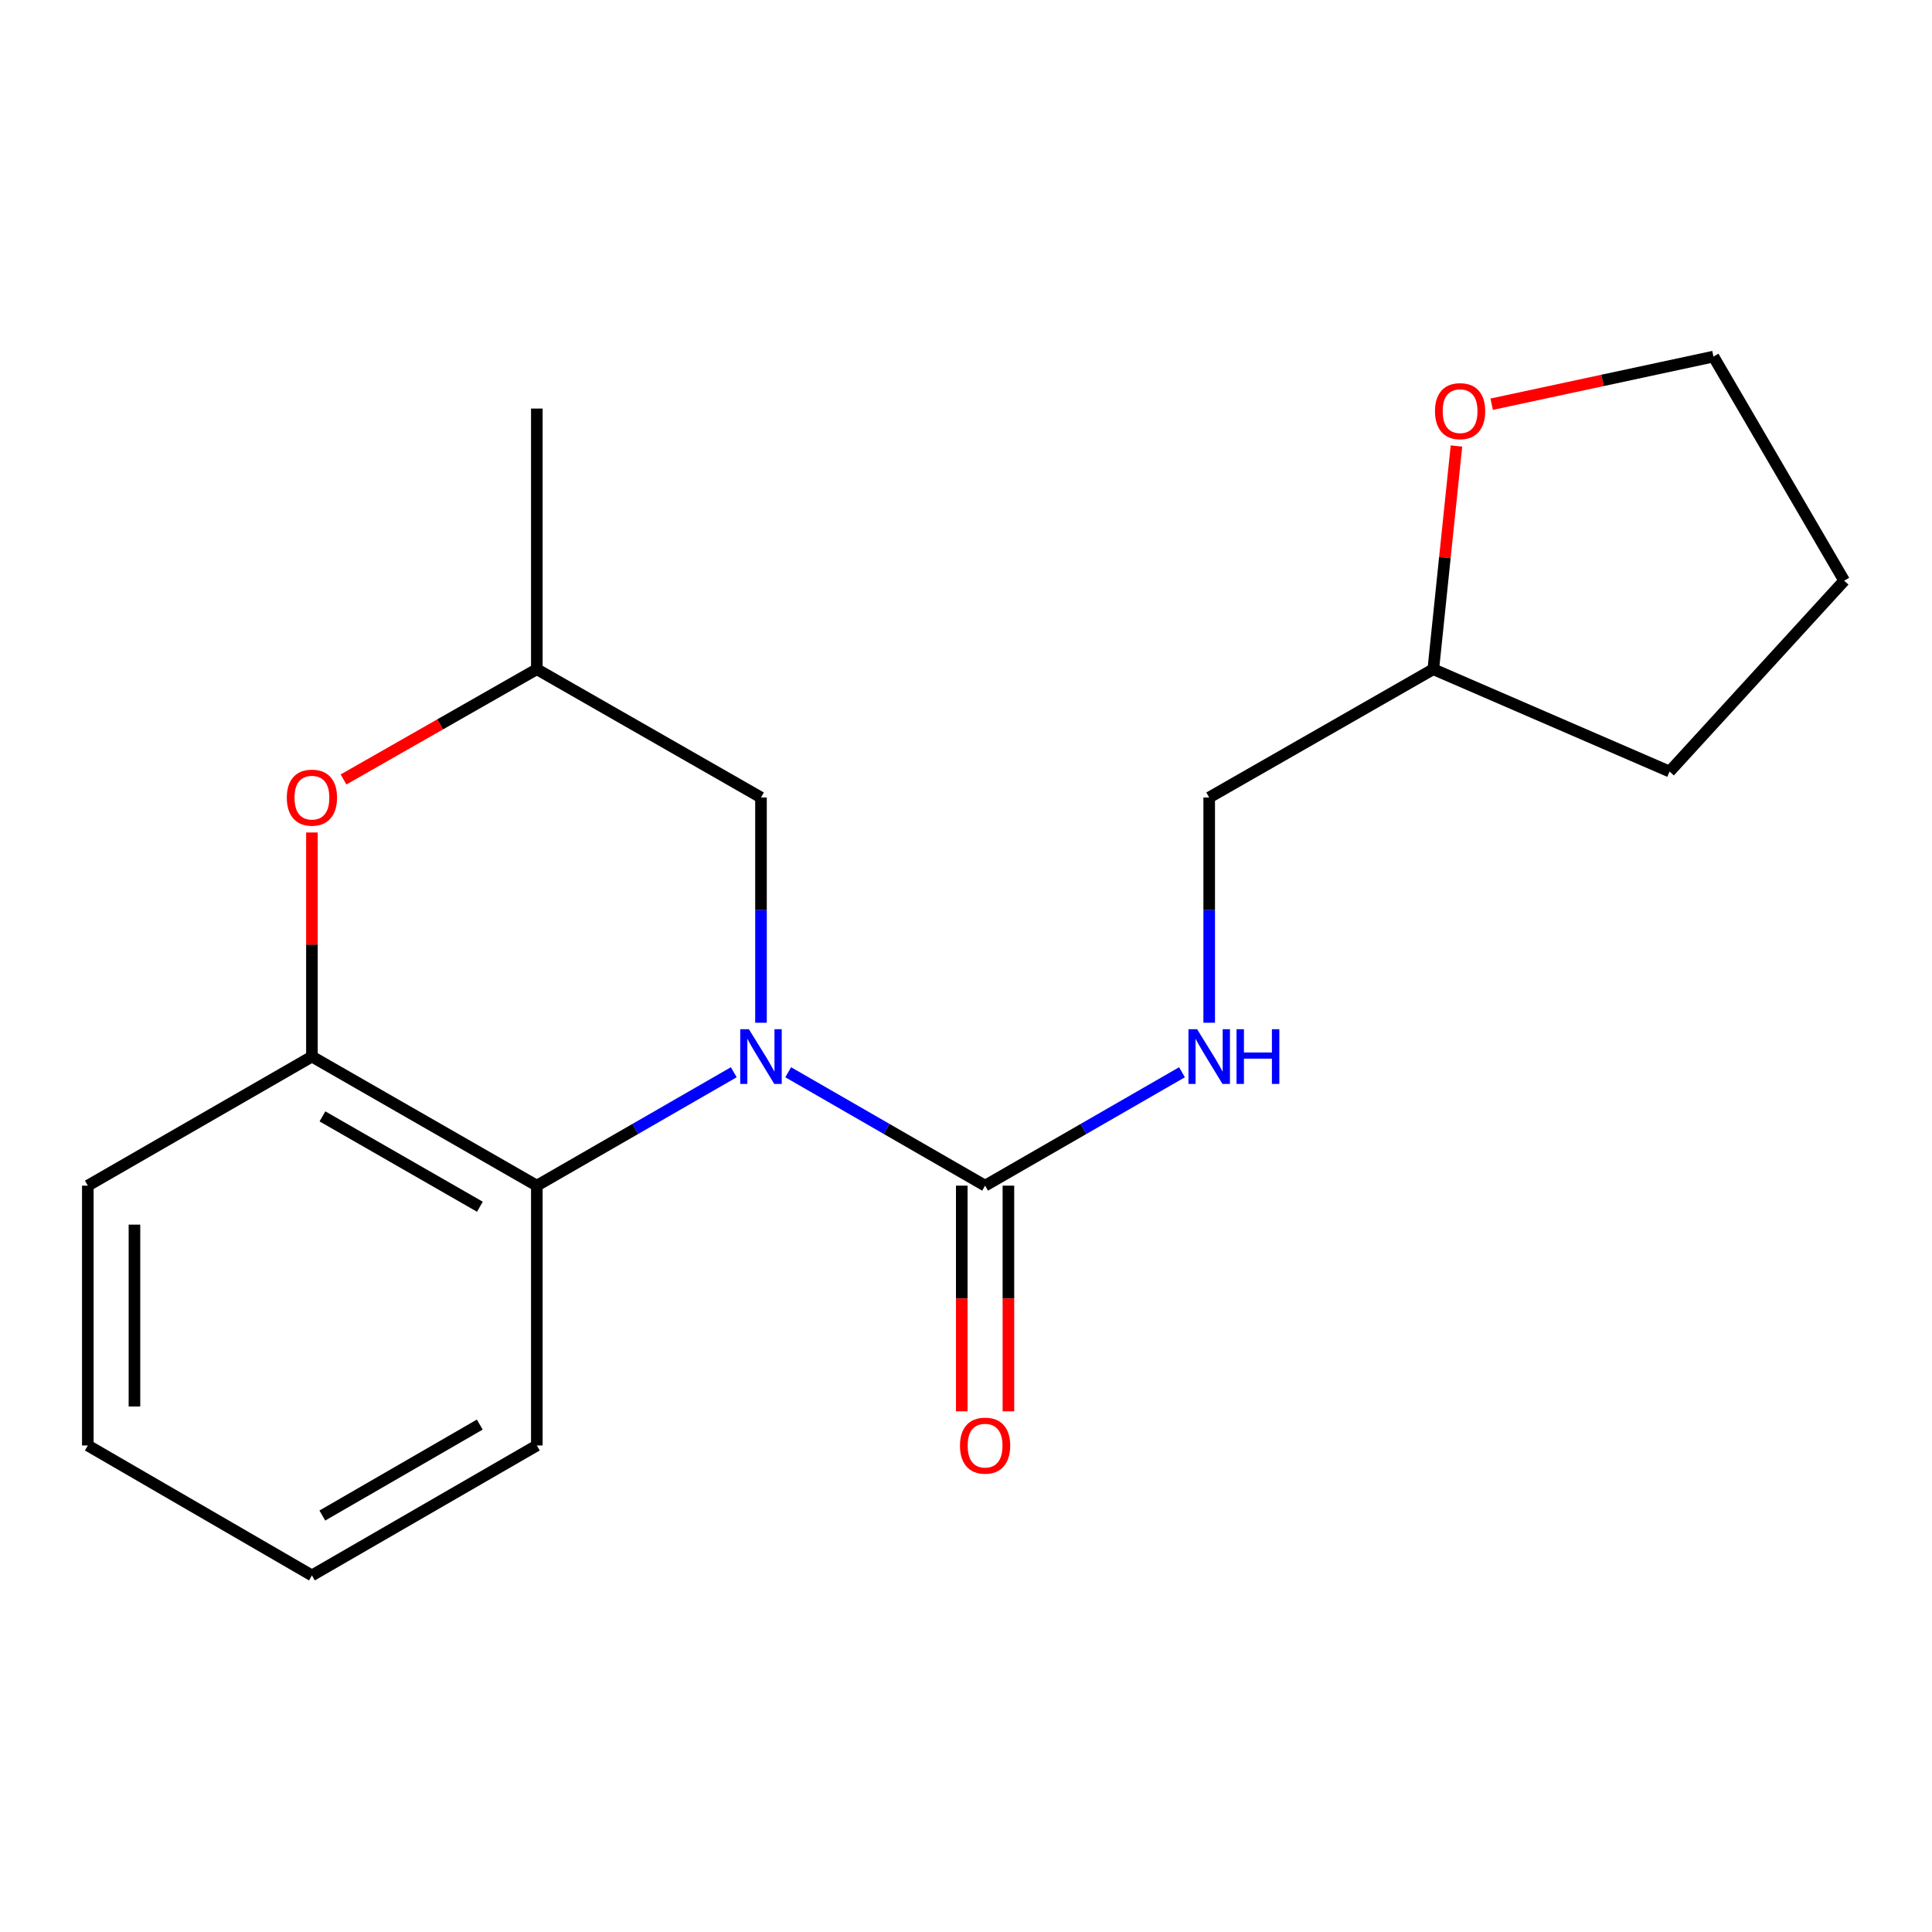 <?xml version='1.0' encoding='iso-8859-1'?>
<svg version='1.1' baseProfile='full'
              xmlns='http://www.w3.org/2000/svg'
                      xmlns:rdkit='http://www.rdkit.org/xml'
                      xmlns:xlink='http://www.w3.org/1999/xlink'
                  xml:space='preserve'
width='1000px' height='1000px' viewBox='0 0 1000 1000'>
<!-- END OF HEADER -->
<rect style='opacity:1.0;fill:#FFFFFF;stroke:none' width='1000' height='1000' x='0' y='0'> </rect>
<path class='bond-0' d='M 407.973,554.995 L 458.928,584.342' style='fill:none;fill-rule:evenodd;stroke:#0000FF;stroke-width:6px;stroke-linecap:butt;stroke-linejoin:miter;stroke-opacity:1' />
<path class='bond-0' d='M 458.928,584.342 L 509.883,613.69' style='fill:none;fill-rule:evenodd;stroke:#000000;stroke-width:6px;stroke-linecap:butt;stroke-linejoin:miter;stroke-opacity:1' />
<path class='bond-1' d='M 379.8,554.993 L 328.831,584.342' style='fill:none;fill-rule:evenodd;stroke:#0000FF;stroke-width:6px;stroke-linecap:butt;stroke-linejoin:miter;stroke-opacity:1' />
<path class='bond-1' d='M 328.831,584.342 L 277.863,613.69' style='fill:none;fill-rule:evenodd;stroke:#000000;stroke-width:6px;stroke-linecap:butt;stroke-linejoin:miter;stroke-opacity:1' />
<path class='bond-5' d='M 393.887,529.369 L 393.887,471.075' style='fill:none;fill-rule:evenodd;stroke:#0000FF;stroke-width:6px;stroke-linecap:butt;stroke-linejoin:miter;stroke-opacity:1' />
<path class='bond-5' d='M 393.887,471.075 L 393.887,412.781' style='fill:none;fill-rule:evenodd;stroke:#000000;stroke-width:6px;stroke-linecap:butt;stroke-linejoin:miter;stroke-opacity:1' />
<path class='bond-4' d='M 509.883,613.69 L 560.838,584.342' style='fill:none;fill-rule:evenodd;stroke:#000000;stroke-width:6px;stroke-linecap:butt;stroke-linejoin:miter;stroke-opacity:1' />
<path class='bond-4' d='M 560.838,584.342 L 611.793,554.995' style='fill:none;fill-rule:evenodd;stroke:#0000FF;stroke-width:6px;stroke-linecap:butt;stroke-linejoin:miter;stroke-opacity:1' />
<path class='bond-6' d='M 497.814,613.69 L 497.814,672.093' style='fill:none;fill-rule:evenodd;stroke:#000000;stroke-width:6px;stroke-linecap:butt;stroke-linejoin:miter;stroke-opacity:1' />
<path class='bond-6' d='M 497.814,672.093 L 497.814,730.497' style='fill:none;fill-rule:evenodd;stroke:#FF0000;stroke-width:6px;stroke-linecap:butt;stroke-linejoin:miter;stroke-opacity:1' />
<path class='bond-6' d='M 521.952,613.69 L 521.952,672.093' style='fill:none;fill-rule:evenodd;stroke:#000000;stroke-width:6px;stroke-linecap:butt;stroke-linejoin:miter;stroke-opacity:1' />
<path class='bond-6' d='M 521.952,672.093 L 521.952,730.497' style='fill:none;fill-rule:evenodd;stroke:#FF0000;stroke-width:6px;stroke-linecap:butt;stroke-linejoin:miter;stroke-opacity:1' />
<path class='bond-2' d='M 277.863,613.69 L 161.451,546.881' style='fill:none;fill-rule:evenodd;stroke:#000000;stroke-width:6px;stroke-linecap:butt;stroke-linejoin:miter;stroke-opacity:1' />
<path class='bond-2' d='M 248.387,624.604 L 166.898,577.838' style='fill:none;fill-rule:evenodd;stroke:#000000;stroke-width:6px;stroke-linecap:butt;stroke-linejoin:miter;stroke-opacity:1' />
<path class='bond-11' d='M 277.863,613.69 L 277.863,748.179' style='fill:none;fill-rule:evenodd;stroke:#000000;stroke-width:6px;stroke-linecap:butt;stroke-linejoin:miter;stroke-opacity:1' />
<path class='bond-12' d='M 161.451,546.881 L 45.455,613.69' style='fill:none;fill-rule:evenodd;stroke:#000000;stroke-width:6px;stroke-linecap:butt;stroke-linejoin:miter;stroke-opacity:1' />
<path class='bond-19' d='M 161.451,546.881 L 161.451,488.888' style='fill:none;fill-rule:evenodd;stroke:#000000;stroke-width:6px;stroke-linecap:butt;stroke-linejoin:miter;stroke-opacity:1' />
<path class='bond-19' d='M 161.451,488.888 L 161.451,430.894' style='fill:none;fill-rule:evenodd;stroke:#FF0000;stroke-width:6px;stroke-linecap:butt;stroke-linejoin:miter;stroke-opacity:1' />
<path class='bond-3' d='M 177.801,403.456 L 227.832,374.922' style='fill:none;fill-rule:evenodd;stroke:#FF0000;stroke-width:6px;stroke-linecap:butt;stroke-linejoin:miter;stroke-opacity:1' />
<path class='bond-3' d='M 227.832,374.922 L 277.863,346.388' style='fill:none;fill-rule:evenodd;stroke:#000000;stroke-width:6px;stroke-linecap:butt;stroke-linejoin:miter;stroke-opacity:1' />
<path class='bond-9' d='M 625.88,529.369 L 625.88,471.075' style='fill:none;fill-rule:evenodd;stroke:#0000FF;stroke-width:6px;stroke-linecap:butt;stroke-linejoin:miter;stroke-opacity:1' />
<path class='bond-9' d='M 625.88,471.075 L 625.88,412.781' style='fill:none;fill-rule:evenodd;stroke:#000000;stroke-width:6px;stroke-linecap:butt;stroke-linejoin:miter;stroke-opacity:1' />
<path class='bond-7' d='M 393.887,412.781 L 277.863,346.388' style='fill:none;fill-rule:evenodd;stroke:#000000;stroke-width:6px;stroke-linecap:butt;stroke-linejoin:miter;stroke-opacity:1' />
<path class='bond-14' d='M 277.863,346.388 L 277.863,211.47' style='fill:none;fill-rule:evenodd;stroke:#000000;stroke-width:6px;stroke-linecap:butt;stroke-linejoin:miter;stroke-opacity:1' />
<path class='bond-8' d='M 753.862,230.85 L 747.869,288.619' style='fill:none;fill-rule:evenodd;stroke:#FF0000;stroke-width:6px;stroke-linecap:butt;stroke-linejoin:miter;stroke-opacity:1' />
<path class='bond-8' d='M 747.869,288.619 L 741.876,346.388' style='fill:none;fill-rule:evenodd;stroke:#000000;stroke-width:6px;stroke-linecap:butt;stroke-linejoin:miter;stroke-opacity:1' />
<path class='bond-13' d='M 772.095,209.219 L 829.487,196.895' style='fill:none;fill-rule:evenodd;stroke:#FF0000;stroke-width:6px;stroke-linecap:butt;stroke-linejoin:miter;stroke-opacity:1' />
<path class='bond-13' d='M 829.487,196.895 L 886.879,184.57' style='fill:none;fill-rule:evenodd;stroke:#000000;stroke-width:6px;stroke-linecap:butt;stroke-linejoin:miter;stroke-opacity:1' />
<path class='bond-10' d='M 625.88,412.781 L 741.876,346.388' style='fill:none;fill-rule:evenodd;stroke:#000000;stroke-width:6px;stroke-linecap:butt;stroke-linejoin:miter;stroke-opacity:1' />
<path class='bond-15' d='M 741.876,346.388 L 864.175,399.345' style='fill:none;fill-rule:evenodd;stroke:#000000;stroke-width:6px;stroke-linecap:butt;stroke-linejoin:miter;stroke-opacity:1' />
<path class='bond-16' d='M 277.863,748.179 L 161.451,815.43' style='fill:none;fill-rule:evenodd;stroke:#000000;stroke-width:6px;stroke-linecap:butt;stroke-linejoin:miter;stroke-opacity:1' />
<path class='bond-16' d='M 248.327,737.366 L 166.838,784.441' style='fill:none;fill-rule:evenodd;stroke:#000000;stroke-width:6px;stroke-linecap:butt;stroke-linejoin:miter;stroke-opacity:1' />
<path class='bond-20' d='M 45.455,613.69 L 45.455,748.179' style='fill:none;fill-rule:evenodd;stroke:#000000;stroke-width:6px;stroke-linecap:butt;stroke-linejoin:miter;stroke-opacity:1' />
<path class='bond-20' d='M 69.593,633.863 L 69.593,728.006' style='fill:none;fill-rule:evenodd;stroke:#000000;stroke-width:6px;stroke-linecap:butt;stroke-linejoin:miter;stroke-opacity:1' />
<path class='bond-21' d='M 886.879,184.57 L 954.545,300.566' style='fill:none;fill-rule:evenodd;stroke:#000000;stroke-width:6px;stroke-linecap:butt;stroke-linejoin:miter;stroke-opacity:1' />
<path class='bond-18' d='M 864.175,399.345 L 954.545,300.566' style='fill:none;fill-rule:evenodd;stroke:#000000;stroke-width:6px;stroke-linecap:butt;stroke-linejoin:miter;stroke-opacity:1' />
<path class='bond-17' d='M 161.451,815.43 L 45.455,748.179' style='fill:none;fill-rule:evenodd;stroke:#000000;stroke-width:6px;stroke-linecap:butt;stroke-linejoin:miter;stroke-opacity:1' />
<path  class='atom-0' d='M 387.627 532.721
L 396.907 547.721
Q 397.827 549.201, 399.307 551.881
Q 400.787 554.561, 400.867 554.721
L 400.867 532.721
L 404.627 532.721
L 404.627 561.041
L 400.747 561.041
L 390.787 544.641
Q 389.627 542.721, 388.387 540.521
Q 387.187 538.321, 386.827 537.641
L 386.827 561.041
L 383.147 561.041
L 383.147 532.721
L 387.627 532.721
' fill='#0000FF'/>
<path  class='atom-4' d='M 148.451 412.861
Q 148.451 406.061, 151.811 402.261
Q 155.171 398.461, 161.451 398.461
Q 167.731 398.461, 171.091 402.261
Q 174.451 406.061, 174.451 412.861
Q 174.451 419.741, 171.051 423.661
Q 167.651 427.541, 161.451 427.541
Q 155.211 427.541, 151.811 423.661
Q 148.451 419.781, 148.451 412.861
M 161.451 424.341
Q 165.771 424.341, 168.091 421.461
Q 170.451 418.541, 170.451 412.861
Q 170.451 407.301, 168.091 404.501
Q 165.771 401.661, 161.451 401.661
Q 157.131 401.661, 154.771 404.461
Q 152.451 407.261, 152.451 412.861
Q 152.451 418.581, 154.771 421.461
Q 157.131 424.341, 161.451 424.341
' fill='#FF0000'/>
<path  class='atom-5' d='M 619.62 532.721
L 628.9 547.721
Q 629.82 549.201, 631.3 551.881
Q 632.78 554.561, 632.86 554.721
L 632.86 532.721
L 636.62 532.721
L 636.62 561.041
L 632.74 561.041
L 622.78 544.641
Q 621.62 542.721, 620.38 540.521
Q 619.18 538.321, 618.82 537.641
L 618.82 561.041
L 615.14 561.041
L 615.14 532.721
L 619.62 532.721
' fill='#0000FF'/>
<path  class='atom-5' d='M 640.02 532.721
L 643.86 532.721
L 643.86 544.761
L 658.34 544.761
L 658.34 532.721
L 662.18 532.721
L 662.18 561.041
L 658.34 561.041
L 658.34 547.961
L 643.86 547.961
L 643.86 561.041
L 640.02 561.041
L 640.02 532.721
' fill='#0000FF'/>
<path  class='atom-7' d='M 496.883 748.259
Q 496.883 741.459, 500.243 737.659
Q 503.603 733.859, 509.883 733.859
Q 516.163 733.859, 519.523 737.659
Q 522.883 741.459, 522.883 748.259
Q 522.883 755.139, 519.483 759.059
Q 516.083 762.939, 509.883 762.939
Q 503.643 762.939, 500.243 759.059
Q 496.883 755.179, 496.883 748.259
M 509.883 759.739
Q 514.203 759.739, 516.523 756.859
Q 518.883 753.939, 518.883 748.259
Q 518.883 742.699, 516.523 739.899
Q 514.203 737.059, 509.883 737.059
Q 505.563 737.059, 503.203 739.859
Q 500.883 742.659, 500.883 748.259
Q 500.883 753.979, 503.203 756.859
Q 505.563 759.739, 509.883 759.739
' fill='#FF0000'/>
<path  class='atom-9' d='M 742.742 212.811
Q 742.742 206.011, 746.102 202.211
Q 749.462 198.411, 755.742 198.411
Q 762.022 198.411, 765.382 202.211
Q 768.742 206.011, 768.742 212.811
Q 768.742 219.691, 765.342 223.611
Q 761.942 227.491, 755.742 227.491
Q 749.502 227.491, 746.102 223.611
Q 742.742 219.731, 742.742 212.811
M 755.742 224.291
Q 760.062 224.291, 762.382 221.411
Q 764.742 218.491, 764.742 212.811
Q 764.742 207.251, 762.382 204.451
Q 760.062 201.611, 755.742 201.611
Q 751.422 201.611, 749.062 204.411
Q 746.742 207.211, 746.742 212.811
Q 746.742 218.531, 749.062 221.411
Q 751.422 224.291, 755.742 224.291
' fill='#FF0000'/>
</svg>
